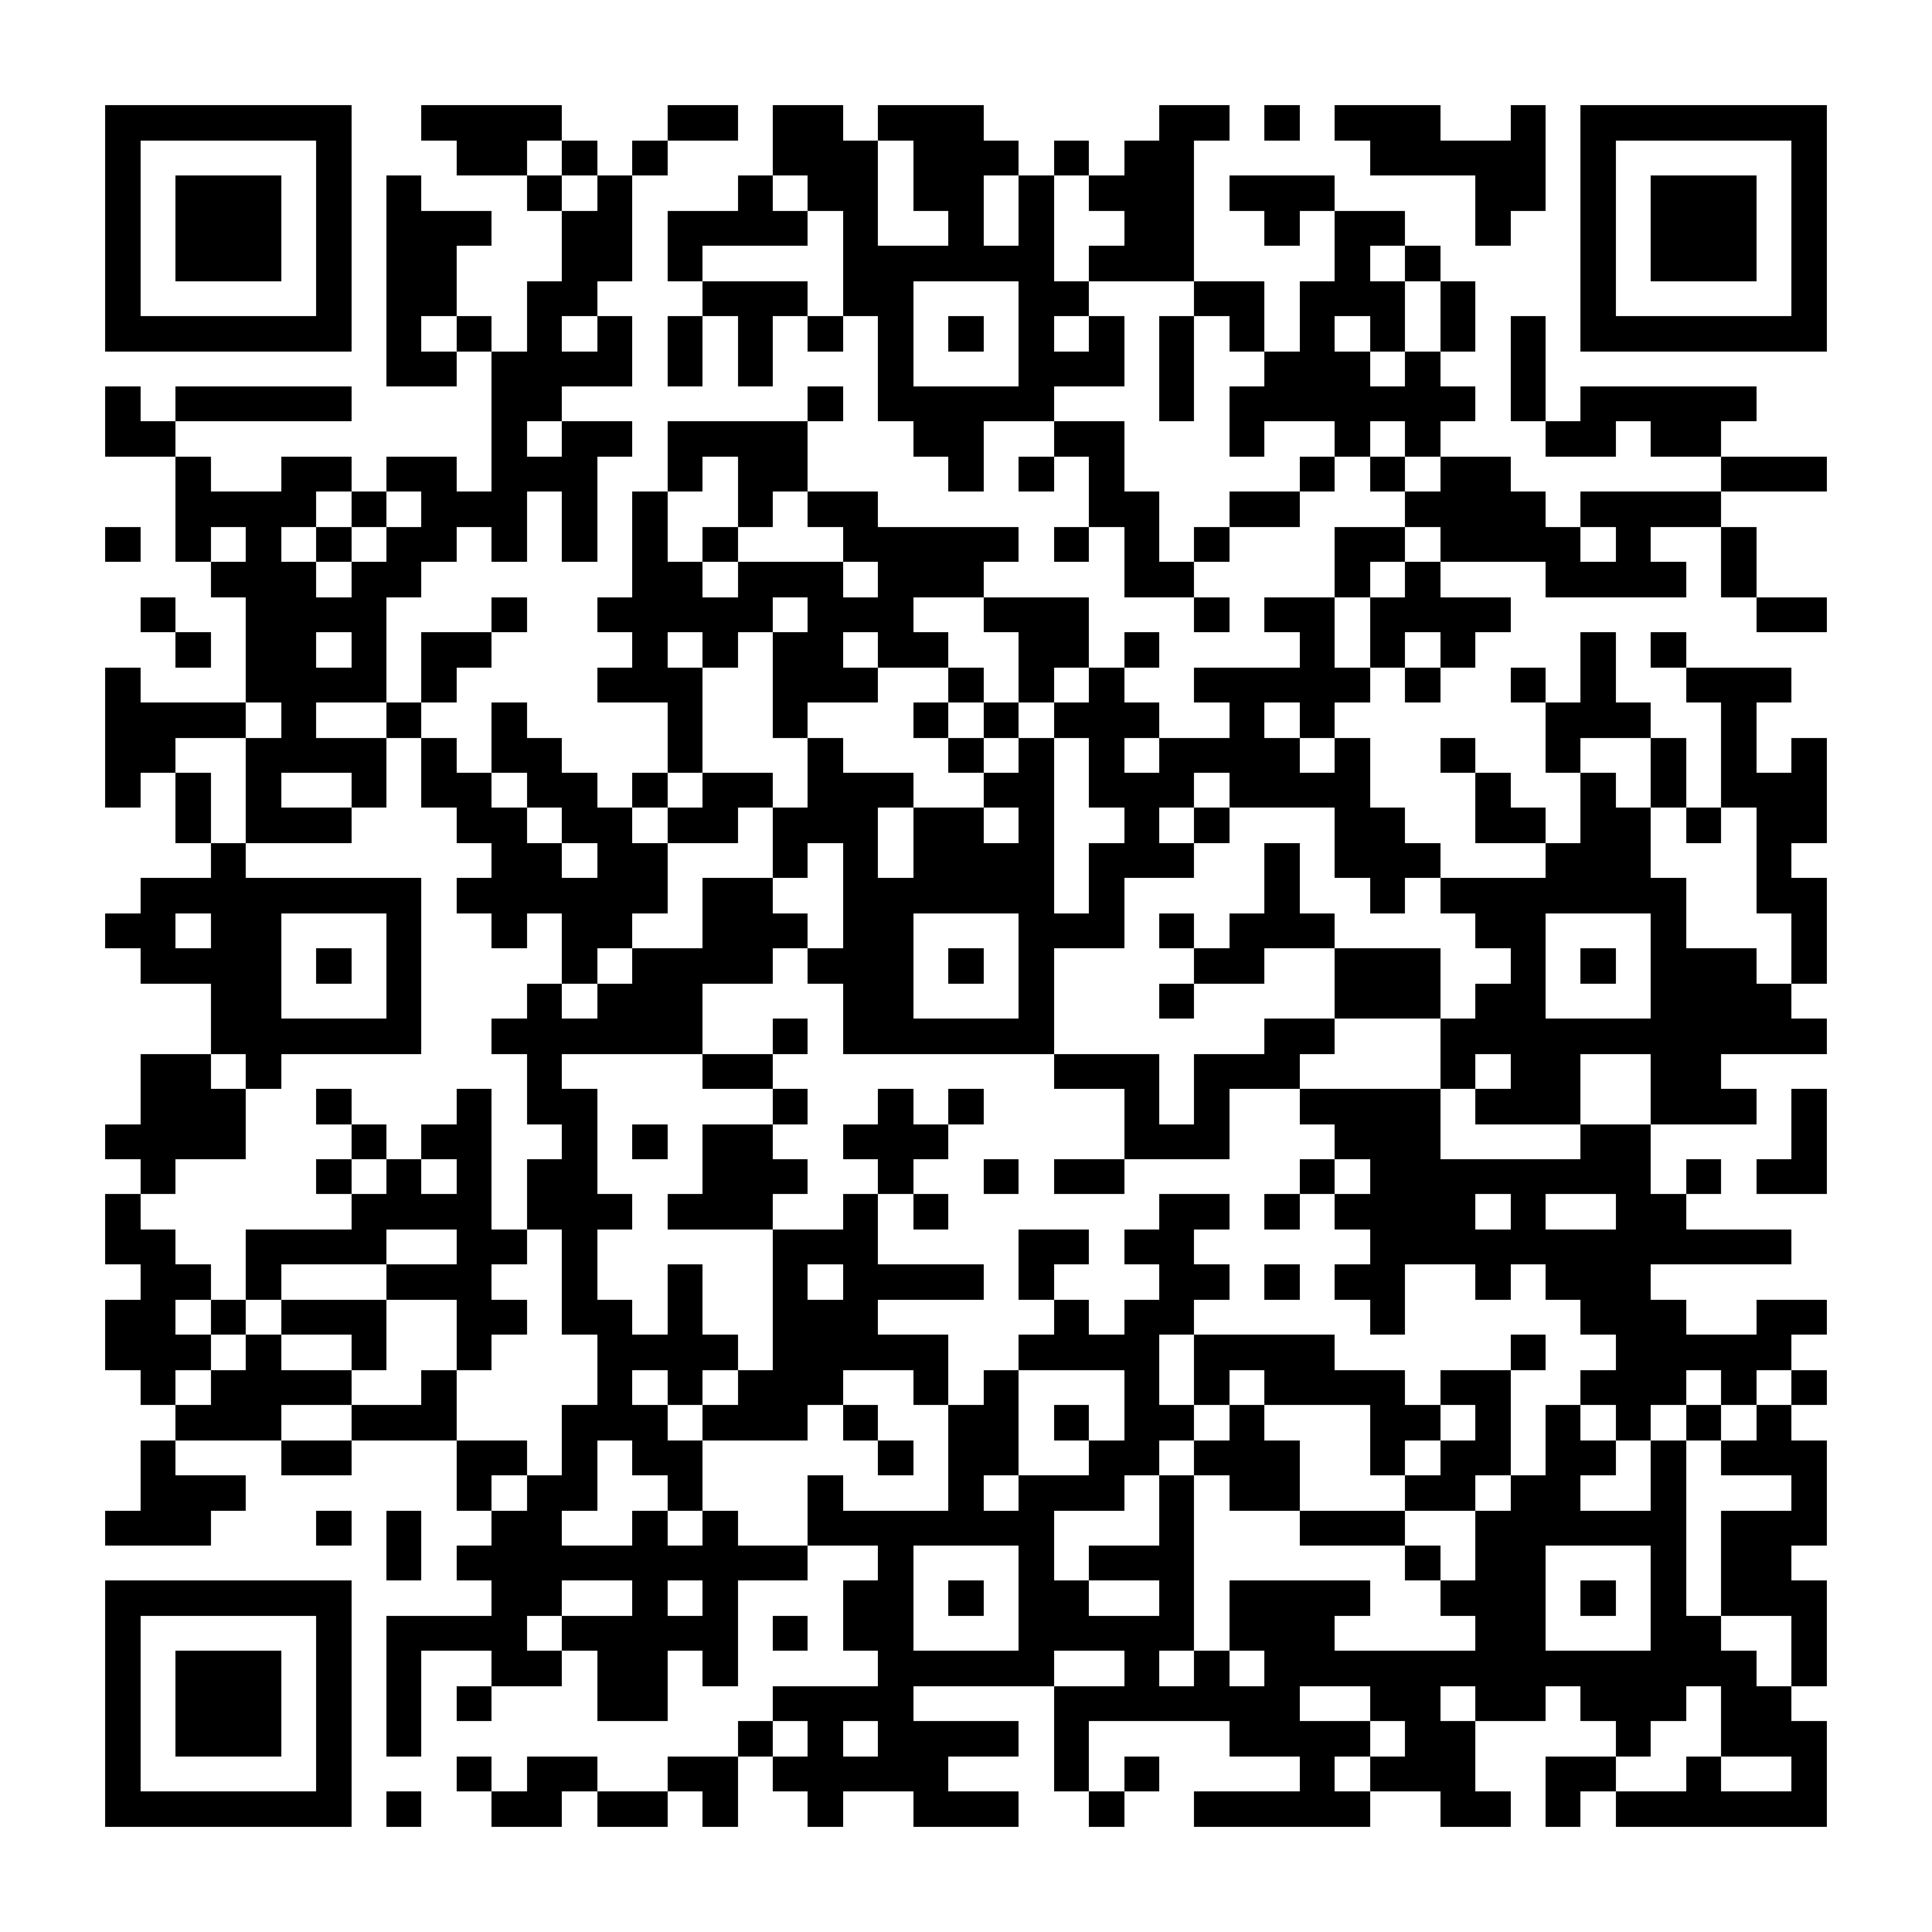 <?xml version="1.0" encoding="UTF-8"?><svg xmlns="http://www.w3.org/2000/svg" width="256" height="256" viewBox="0 0 55 55" shape-rendering="crispEdges"><rect x="0" y="0" width="55" height="55" fill="#ffffff" /><rect x="3" y="3" width="7" height="1" fill="#000000" /><rect x="12" y="3" width="4" height="1" fill="#000000" /><rect x="19" y="3" width="2" height="1" fill="#000000" /><rect x="22" y="3" width="2" height="1" fill="#000000" /><rect x="25" y="3" width="3" height="1" fill="#000000" /><rect x="33" y="3" width="2" height="1" fill="#000000" /><rect x="36" y="3" width="1" height="1" fill="#000000" /><rect x="38" y="3" width="3" height="1" fill="#000000" /><rect x="43" y="3" width="1" height="1" fill="#000000" /><rect x="45" y="3" width="7" height="1" fill="#000000" /><rect x="3" y="4" width="1" height="1" fill="#000000" /><rect x="9" y="4" width="1" height="1" fill="#000000" /><rect x="13" y="4" width="2" height="1" fill="#000000" /><rect x="16" y="4" width="1" height="1" fill="#000000" /><rect x="18" y="4" width="1" height="1" fill="#000000" /><rect x="22" y="4" width="3" height="1" fill="#000000" /><rect x="26" y="4" width="3" height="1" fill="#000000" /><rect x="30" y="4" width="1" height="1" fill="#000000" /><rect x="32" y="4" width="2" height="1" fill="#000000" /><rect x="39" y="4" width="5" height="1" fill="#000000" /><rect x="45" y="4" width="1" height="1" fill="#000000" /><rect x="51" y="4" width="1" height="1" fill="#000000" /><rect x="3" y="5" width="1" height="1" fill="#000000" /><rect x="5" y="5" width="3" height="1" fill="#000000" /><rect x="9" y="5" width="1" height="1" fill="#000000" /><rect x="11" y="5" width="1" height="1" fill="#000000" /><rect x="15" y="5" width="1" height="1" fill="#000000" /><rect x="17" y="5" width="1" height="1" fill="#000000" /><rect x="21" y="5" width="1" height="1" fill="#000000" /><rect x="23" y="5" width="2" height="1" fill="#000000" /><rect x="26" y="5" width="2" height="1" fill="#000000" /><rect x="29" y="5" width="1" height="1" fill="#000000" /><rect x="31" y="5" width="3" height="1" fill="#000000" /><rect x="35" y="5" width="3" height="1" fill="#000000" /><rect x="42" y="5" width="2" height="1" fill="#000000" /><rect x="45" y="5" width="1" height="1" fill="#000000" /><rect x="47" y="5" width="3" height="1" fill="#000000" /><rect x="51" y="5" width="1" height="1" fill="#000000" /><rect x="3" y="6" width="1" height="1" fill="#000000" /><rect x="5" y="6" width="3" height="1" fill="#000000" /><rect x="9" y="6" width="1" height="1" fill="#000000" /><rect x="11" y="6" width="3" height="1" fill="#000000" /><rect x="16" y="6" width="2" height="1" fill="#000000" /><rect x="19" y="6" width="4" height="1" fill="#000000" /><rect x="24" y="6" width="1" height="1" fill="#000000" /><rect x="27" y="6" width="1" height="1" fill="#000000" /><rect x="29" y="6" width="1" height="1" fill="#000000" /><rect x="32" y="6" width="2" height="1" fill="#000000" /><rect x="36" y="6" width="1" height="1" fill="#000000" /><rect x="38" y="6" width="2" height="1" fill="#000000" /><rect x="42" y="6" width="1" height="1" fill="#000000" /><rect x="45" y="6" width="1" height="1" fill="#000000" /><rect x="47" y="6" width="3" height="1" fill="#000000" /><rect x="51" y="6" width="1" height="1" fill="#000000" /><rect x="3" y="7" width="1" height="1" fill="#000000" /><rect x="5" y="7" width="3" height="1" fill="#000000" /><rect x="9" y="7" width="1" height="1" fill="#000000" /><rect x="11" y="7" width="2" height="1" fill="#000000" /><rect x="16" y="7" width="2" height="1" fill="#000000" /><rect x="19" y="7" width="1" height="1" fill="#000000" /><rect x="24" y="7" width="6" height="1" fill="#000000" /><rect x="31" y="7" width="3" height="1" fill="#000000" /><rect x="38" y="7" width="1" height="1" fill="#000000" /><rect x="40" y="7" width="1" height="1" fill="#000000" /><rect x="45" y="7" width="1" height="1" fill="#000000" /><rect x="47" y="7" width="3" height="1" fill="#000000" /><rect x="51" y="7" width="1" height="1" fill="#000000" /><rect x="3" y="8" width="1" height="1" fill="#000000" /><rect x="9" y="8" width="1" height="1" fill="#000000" /><rect x="11" y="8" width="2" height="1" fill="#000000" /><rect x="15" y="8" width="2" height="1" fill="#000000" /><rect x="20" y="8" width="3" height="1" fill="#000000" /><rect x="24" y="8" width="2" height="1" fill="#000000" /><rect x="29" y="8" width="2" height="1" fill="#000000" /><rect x="34" y="8" width="2" height="1" fill="#000000" /><rect x="37" y="8" width="3" height="1" fill="#000000" /><rect x="41" y="8" width="1" height="1" fill="#000000" /><rect x="45" y="8" width="1" height="1" fill="#000000" /><rect x="51" y="8" width="1" height="1" fill="#000000" /><rect x="3" y="9" width="7" height="1" fill="#000000" /><rect x="11" y="9" width="1" height="1" fill="#000000" /><rect x="13" y="9" width="1" height="1" fill="#000000" /><rect x="15" y="9" width="1" height="1" fill="#000000" /><rect x="17" y="9" width="1" height="1" fill="#000000" /><rect x="19" y="9" width="1" height="1" fill="#000000" /><rect x="21" y="9" width="1" height="1" fill="#000000" /><rect x="23" y="9" width="1" height="1" fill="#000000" /><rect x="25" y="9" width="1" height="1" fill="#000000" /><rect x="27" y="9" width="1" height="1" fill="#000000" /><rect x="29" y="9" width="1" height="1" fill="#000000" /><rect x="31" y="9" width="1" height="1" fill="#000000" /><rect x="33" y="9" width="1" height="1" fill="#000000" /><rect x="35" y="9" width="1" height="1" fill="#000000" /><rect x="37" y="9" width="1" height="1" fill="#000000" /><rect x="39" y="9" width="1" height="1" fill="#000000" /><rect x="41" y="9" width="1" height="1" fill="#000000" /><rect x="43" y="9" width="1" height="1" fill="#000000" /><rect x="45" y="9" width="7" height="1" fill="#000000" /><rect x="11" y="10" width="2" height="1" fill="#000000" /><rect x="14" y="10" width="4" height="1" fill="#000000" /><rect x="19" y="10" width="1" height="1" fill="#000000" /><rect x="21" y="10" width="1" height="1" fill="#000000" /><rect x="25" y="10" width="1" height="1" fill="#000000" /><rect x="29" y="10" width="3" height="1" fill="#000000" /><rect x="33" y="10" width="1" height="1" fill="#000000" /><rect x="36" y="10" width="3" height="1" fill="#000000" /><rect x="40" y="10" width="1" height="1" fill="#000000" /><rect x="43" y="10" width="1" height="1" fill="#000000" /><rect x="3" y="11" width="1" height="1" fill="#000000" /><rect x="5" y="11" width="5" height="1" fill="#000000" /><rect x="14" y="11" width="2" height="1" fill="#000000" /><rect x="23" y="11" width="1" height="1" fill="#000000" /><rect x="25" y="11" width="5" height="1" fill="#000000" /><rect x="33" y="11" width="1" height="1" fill="#000000" /><rect x="35" y="11" width="7" height="1" fill="#000000" /><rect x="43" y="11" width="1" height="1" fill="#000000" /><rect x="45" y="11" width="5" height="1" fill="#000000" /><rect x="3" y="12" width="2" height="1" fill="#000000" /><rect x="14" y="12" width="1" height="1" fill="#000000" /><rect x="16" y="12" width="2" height="1" fill="#000000" /><rect x="19" y="12" width="4" height="1" fill="#000000" /><rect x="26" y="12" width="2" height="1" fill="#000000" /><rect x="30" y="12" width="2" height="1" fill="#000000" /><rect x="35" y="12" width="1" height="1" fill="#000000" /><rect x="38" y="12" width="1" height="1" fill="#000000" /><rect x="40" y="12" width="1" height="1" fill="#000000" /><rect x="44" y="12" width="2" height="1" fill="#000000" /><rect x="47" y="12" width="2" height="1" fill="#000000" /><rect x="5" y="13" width="1" height="1" fill="#000000" /><rect x="8" y="13" width="2" height="1" fill="#000000" /><rect x="11" y="13" width="2" height="1" fill="#000000" /><rect x="14" y="13" width="3" height="1" fill="#000000" /><rect x="19" y="13" width="1" height="1" fill="#000000" /><rect x="21" y="13" width="2" height="1" fill="#000000" /><rect x="27" y="13" width="1" height="1" fill="#000000" /><rect x="29" y="13" width="1" height="1" fill="#000000" /><rect x="31" y="13" width="1" height="1" fill="#000000" /><rect x="37" y="13" width="1" height="1" fill="#000000" /><rect x="39" y="13" width="1" height="1" fill="#000000" /><rect x="41" y="13" width="2" height="1" fill="#000000" /><rect x="49" y="13" width="3" height="1" fill="#000000" /><rect x="5" y="14" width="4" height="1" fill="#000000" /><rect x="10" y="14" width="1" height="1" fill="#000000" /><rect x="12" y="14" width="3" height="1" fill="#000000" /><rect x="16" y="14" width="1" height="1" fill="#000000" /><rect x="18" y="14" width="1" height="1" fill="#000000" /><rect x="21" y="14" width="1" height="1" fill="#000000" /><rect x="23" y="14" width="2" height="1" fill="#000000" /><rect x="31" y="14" width="2" height="1" fill="#000000" /><rect x="35" y="14" width="2" height="1" fill="#000000" /><rect x="40" y="14" width="4" height="1" fill="#000000" /><rect x="45" y="14" width="4" height="1" fill="#000000" /><rect x="3" y="15" width="1" height="1" fill="#000000" /><rect x="5" y="15" width="1" height="1" fill="#000000" /><rect x="7" y="15" width="1" height="1" fill="#000000" /><rect x="9" y="15" width="1" height="1" fill="#000000" /><rect x="11" y="15" width="2" height="1" fill="#000000" /><rect x="14" y="15" width="1" height="1" fill="#000000" /><rect x="16" y="15" width="1" height="1" fill="#000000" /><rect x="18" y="15" width="1" height="1" fill="#000000" /><rect x="20" y="15" width="1" height="1" fill="#000000" /><rect x="24" y="15" width="5" height="1" fill="#000000" /><rect x="30" y="15" width="1" height="1" fill="#000000" /><rect x="32" y="15" width="1" height="1" fill="#000000" /><rect x="34" y="15" width="1" height="1" fill="#000000" /><rect x="38" y="15" width="2" height="1" fill="#000000" /><rect x="41" y="15" width="4" height="1" fill="#000000" /><rect x="46" y="15" width="1" height="1" fill="#000000" /><rect x="49" y="15" width="1" height="1" fill="#000000" /><rect x="6" y="16" width="3" height="1" fill="#000000" /><rect x="10" y="16" width="2" height="1" fill="#000000" /><rect x="18" y="16" width="2" height="1" fill="#000000" /><rect x="21" y="16" width="3" height="1" fill="#000000" /><rect x="25" y="16" width="3" height="1" fill="#000000" /><rect x="32" y="16" width="2" height="1" fill="#000000" /><rect x="38" y="16" width="1" height="1" fill="#000000" /><rect x="40" y="16" width="1" height="1" fill="#000000" /><rect x="44" y="16" width="4" height="1" fill="#000000" /><rect x="49" y="16" width="1" height="1" fill="#000000" /><rect x="4" y="17" width="1" height="1" fill="#000000" /><rect x="7" y="17" width="4" height="1" fill="#000000" /><rect x="14" y="17" width="1" height="1" fill="#000000" /><rect x="17" y="17" width="5" height="1" fill="#000000" /><rect x="23" y="17" width="3" height="1" fill="#000000" /><rect x="28" y="17" width="3" height="1" fill="#000000" /><rect x="34" y="17" width="1" height="1" fill="#000000" /><rect x="36" y="17" width="2" height="1" fill="#000000" /><rect x="39" y="17" width="4" height="1" fill="#000000" /><rect x="50" y="17" width="2" height="1" fill="#000000" /><rect x="5" y="18" width="1" height="1" fill="#000000" /><rect x="7" y="18" width="2" height="1" fill="#000000" /><rect x="10" y="18" width="1" height="1" fill="#000000" /><rect x="12" y="18" width="2" height="1" fill="#000000" /><rect x="18" y="18" width="1" height="1" fill="#000000" /><rect x="20" y="18" width="1" height="1" fill="#000000" /><rect x="22" y="18" width="2" height="1" fill="#000000" /><rect x="25" y="18" width="2" height="1" fill="#000000" /><rect x="29" y="18" width="2" height="1" fill="#000000" /><rect x="32" y="18" width="1" height="1" fill="#000000" /><rect x="37" y="18" width="1" height="1" fill="#000000" /><rect x="39" y="18" width="1" height="1" fill="#000000" /><rect x="41" y="18" width="1" height="1" fill="#000000" /><rect x="45" y="18" width="1" height="1" fill="#000000" /><rect x="47" y="18" width="1" height="1" fill="#000000" /><rect x="3" y="19" width="1" height="1" fill="#000000" /><rect x="7" y="19" width="4" height="1" fill="#000000" /><rect x="12" y="19" width="1" height="1" fill="#000000" /><rect x="17" y="19" width="3" height="1" fill="#000000" /><rect x="22" y="19" width="3" height="1" fill="#000000" /><rect x="27" y="19" width="1" height="1" fill="#000000" /><rect x="29" y="19" width="1" height="1" fill="#000000" /><rect x="31" y="19" width="1" height="1" fill="#000000" /><rect x="34" y="19" width="5" height="1" fill="#000000" /><rect x="40" y="19" width="1" height="1" fill="#000000" /><rect x="43" y="19" width="1" height="1" fill="#000000" /><rect x="45" y="19" width="1" height="1" fill="#000000" /><rect x="48" y="19" width="3" height="1" fill="#000000" /><rect x="3" y="20" width="4" height="1" fill="#000000" /><rect x="8" y="20" width="1" height="1" fill="#000000" /><rect x="11" y="20" width="1" height="1" fill="#000000" /><rect x="14" y="20" width="1" height="1" fill="#000000" /><rect x="19" y="20" width="1" height="1" fill="#000000" /><rect x="22" y="20" width="1" height="1" fill="#000000" /><rect x="26" y="20" width="1" height="1" fill="#000000" /><rect x="28" y="20" width="1" height="1" fill="#000000" /><rect x="30" y="20" width="3" height="1" fill="#000000" /><rect x="35" y="20" width="1" height="1" fill="#000000" /><rect x="37" y="20" width="1" height="1" fill="#000000" /><rect x="44" y="20" width="3" height="1" fill="#000000" /><rect x="49" y="20" width="1" height="1" fill="#000000" /><rect x="3" y="21" width="2" height="1" fill="#000000" /><rect x="7" y="21" width="4" height="1" fill="#000000" /><rect x="12" y="21" width="1" height="1" fill="#000000" /><rect x="14" y="21" width="2" height="1" fill="#000000" /><rect x="19" y="21" width="1" height="1" fill="#000000" /><rect x="23" y="21" width="1" height="1" fill="#000000" /><rect x="27" y="21" width="1" height="1" fill="#000000" /><rect x="29" y="21" width="1" height="1" fill="#000000" /><rect x="31" y="21" width="1" height="1" fill="#000000" /><rect x="33" y="21" width="4" height="1" fill="#000000" /><rect x="38" y="21" width="1" height="1" fill="#000000" /><rect x="41" y="21" width="1" height="1" fill="#000000" /><rect x="44" y="21" width="1" height="1" fill="#000000" /><rect x="47" y="21" width="1" height="1" fill="#000000" /><rect x="49" y="21" width="1" height="1" fill="#000000" /><rect x="51" y="21" width="1" height="1" fill="#000000" /><rect x="3" y="22" width="1" height="1" fill="#000000" /><rect x="5" y="22" width="1" height="1" fill="#000000" /><rect x="7" y="22" width="1" height="1" fill="#000000" /><rect x="10" y="22" width="1" height="1" fill="#000000" /><rect x="12" y="22" width="2" height="1" fill="#000000" /><rect x="15" y="22" width="2" height="1" fill="#000000" /><rect x="18" y="22" width="1" height="1" fill="#000000" /><rect x="20" y="22" width="2" height="1" fill="#000000" /><rect x="23" y="22" width="3" height="1" fill="#000000" /><rect x="28" y="22" width="2" height="1" fill="#000000" /><rect x="31" y="22" width="3" height="1" fill="#000000" /><rect x="35" y="22" width="4" height="1" fill="#000000" /><rect x="42" y="22" width="1" height="1" fill="#000000" /><rect x="45" y="22" width="1" height="1" fill="#000000" /><rect x="47" y="22" width="1" height="1" fill="#000000" /><rect x="49" y="22" width="3" height="1" fill="#000000" /><rect x="5" y="23" width="1" height="1" fill="#000000" /><rect x="7" y="23" width="3" height="1" fill="#000000" /><rect x="13" y="23" width="2" height="1" fill="#000000" /><rect x="16" y="23" width="2" height="1" fill="#000000" /><rect x="19" y="23" width="2" height="1" fill="#000000" /><rect x="22" y="23" width="3" height="1" fill="#000000" /><rect x="26" y="23" width="2" height="1" fill="#000000" /><rect x="29" y="23" width="1" height="1" fill="#000000" /><rect x="32" y="23" width="1" height="1" fill="#000000" /><rect x="34" y="23" width="1" height="1" fill="#000000" /><rect x="38" y="23" width="2" height="1" fill="#000000" /><rect x="42" y="23" width="2" height="1" fill="#000000" /><rect x="45" y="23" width="2" height="1" fill="#000000" /><rect x="48" y="23" width="1" height="1" fill="#000000" /><rect x="50" y="23" width="2" height="1" fill="#000000" /><rect x="6" y="24" width="1" height="1" fill="#000000" /><rect x="14" y="24" width="2" height="1" fill="#000000" /><rect x="17" y="24" width="2" height="1" fill="#000000" /><rect x="22" y="24" width="1" height="1" fill="#000000" /><rect x="24" y="24" width="1" height="1" fill="#000000" /><rect x="26" y="24" width="4" height="1" fill="#000000" /><rect x="31" y="24" width="3" height="1" fill="#000000" /><rect x="36" y="24" width="1" height="1" fill="#000000" /><rect x="38" y="24" width="3" height="1" fill="#000000" /><rect x="44" y="24" width="3" height="1" fill="#000000" /><rect x="50" y="24" width="1" height="1" fill="#000000" /><rect x="4" y="25" width="8" height="1" fill="#000000" /><rect x="13" y="25" width="6" height="1" fill="#000000" /><rect x="20" y="25" width="2" height="1" fill="#000000" /><rect x="24" y="25" width="6" height="1" fill="#000000" /><rect x="31" y="25" width="1" height="1" fill="#000000" /><rect x="36" y="25" width="1" height="1" fill="#000000" /><rect x="39" y="25" width="1" height="1" fill="#000000" /><rect x="41" y="25" width="7" height="1" fill="#000000" /><rect x="50" y="25" width="2" height="1" fill="#000000" /><rect x="3" y="26" width="2" height="1" fill="#000000" /><rect x="6" y="26" width="2" height="1" fill="#000000" /><rect x="11" y="26" width="1" height="1" fill="#000000" /><rect x="14" y="26" width="1" height="1" fill="#000000" /><rect x="16" y="26" width="2" height="1" fill="#000000" /><rect x="20" y="26" width="3" height="1" fill="#000000" /><rect x="24" y="26" width="2" height="1" fill="#000000" /><rect x="29" y="26" width="3" height="1" fill="#000000" /><rect x="33" y="26" width="1" height="1" fill="#000000" /><rect x="35" y="26" width="3" height="1" fill="#000000" /><rect x="42" y="26" width="2" height="1" fill="#000000" /><rect x="47" y="26" width="1" height="1" fill="#000000" /><rect x="51" y="26" width="1" height="1" fill="#000000" /><rect x="4" y="27" width="4" height="1" fill="#000000" /><rect x="9" y="27" width="1" height="1" fill="#000000" /><rect x="11" y="27" width="1" height="1" fill="#000000" /><rect x="16" y="27" width="1" height="1" fill="#000000" /><rect x="18" y="27" width="4" height="1" fill="#000000" /><rect x="23" y="27" width="3" height="1" fill="#000000" /><rect x="27" y="27" width="1" height="1" fill="#000000" /><rect x="29" y="27" width="1" height="1" fill="#000000" /><rect x="34" y="27" width="2" height="1" fill="#000000" /><rect x="38" y="27" width="3" height="1" fill="#000000" /><rect x="43" y="27" width="1" height="1" fill="#000000" /><rect x="45" y="27" width="1" height="1" fill="#000000" /><rect x="47" y="27" width="3" height="1" fill="#000000" /><rect x="51" y="27" width="1" height="1" fill="#000000" /><rect x="6" y="28" width="2" height="1" fill="#000000" /><rect x="11" y="28" width="1" height="1" fill="#000000" /><rect x="15" y="28" width="1" height="1" fill="#000000" /><rect x="17" y="28" width="3" height="1" fill="#000000" /><rect x="24" y="28" width="2" height="1" fill="#000000" /><rect x="29" y="28" width="1" height="1" fill="#000000" /><rect x="33" y="28" width="1" height="1" fill="#000000" /><rect x="38" y="28" width="3" height="1" fill="#000000" /><rect x="42" y="28" width="2" height="1" fill="#000000" /><rect x="47" y="28" width="4" height="1" fill="#000000" /><rect x="6" y="29" width="6" height="1" fill="#000000" /><rect x="14" y="29" width="6" height="1" fill="#000000" /><rect x="22" y="29" width="1" height="1" fill="#000000" /><rect x="24" y="29" width="6" height="1" fill="#000000" /><rect x="36" y="29" width="2" height="1" fill="#000000" /><rect x="41" y="29" width="11" height="1" fill="#000000" /><rect x="4" y="30" width="2" height="1" fill="#000000" /><rect x="7" y="30" width="1" height="1" fill="#000000" /><rect x="15" y="30" width="1" height="1" fill="#000000" /><rect x="20" y="30" width="2" height="1" fill="#000000" /><rect x="30" y="30" width="3" height="1" fill="#000000" /><rect x="34" y="30" width="3" height="1" fill="#000000" /><rect x="41" y="30" width="1" height="1" fill="#000000" /><rect x="43" y="30" width="2" height="1" fill="#000000" /><rect x="47" y="30" width="2" height="1" fill="#000000" /><rect x="4" y="31" width="3" height="1" fill="#000000" /><rect x="9" y="31" width="1" height="1" fill="#000000" /><rect x="13" y="31" width="1" height="1" fill="#000000" /><rect x="15" y="31" width="2" height="1" fill="#000000" /><rect x="22" y="31" width="1" height="1" fill="#000000" /><rect x="25" y="31" width="1" height="1" fill="#000000" /><rect x="27" y="31" width="1" height="1" fill="#000000" /><rect x="32" y="31" width="1" height="1" fill="#000000" /><rect x="34" y="31" width="1" height="1" fill="#000000" /><rect x="37" y="31" width="4" height="1" fill="#000000" /><rect x="42" y="31" width="3" height="1" fill="#000000" /><rect x="47" y="31" width="3" height="1" fill="#000000" /><rect x="51" y="31" width="1" height="1" fill="#000000" /><rect x="3" y="32" width="4" height="1" fill="#000000" /><rect x="10" y="32" width="1" height="1" fill="#000000" /><rect x="12" y="32" width="2" height="1" fill="#000000" /><rect x="16" y="32" width="1" height="1" fill="#000000" /><rect x="18" y="32" width="1" height="1" fill="#000000" /><rect x="20" y="32" width="2" height="1" fill="#000000" /><rect x="24" y="32" width="3" height="1" fill="#000000" /><rect x="32" y="32" width="3" height="1" fill="#000000" /><rect x="38" y="32" width="3" height="1" fill="#000000" /><rect x="45" y="32" width="2" height="1" fill="#000000" /><rect x="51" y="32" width="1" height="1" fill="#000000" /><rect x="4" y="33" width="1" height="1" fill="#000000" /><rect x="9" y="33" width="1" height="1" fill="#000000" /><rect x="11" y="33" width="1" height="1" fill="#000000" /><rect x="13" y="33" width="1" height="1" fill="#000000" /><rect x="15" y="33" width="2" height="1" fill="#000000" /><rect x="20" y="33" width="3" height="1" fill="#000000" /><rect x="25" y="33" width="1" height="1" fill="#000000" /><rect x="28" y="33" width="1" height="1" fill="#000000" /><rect x="30" y="33" width="2" height="1" fill="#000000" /><rect x="37" y="33" width="1" height="1" fill="#000000" /><rect x="39" y="33" width="8" height="1" fill="#000000" /><rect x="48" y="33" width="1" height="1" fill="#000000" /><rect x="50" y="33" width="2" height="1" fill="#000000" /><rect x="3" y="34" width="1" height="1" fill="#000000" /><rect x="10" y="34" width="4" height="1" fill="#000000" /><rect x="15" y="34" width="3" height="1" fill="#000000" /><rect x="19" y="34" width="3" height="1" fill="#000000" /><rect x="24" y="34" width="1" height="1" fill="#000000" /><rect x="26" y="34" width="1" height="1" fill="#000000" /><rect x="33" y="34" width="2" height="1" fill="#000000" /><rect x="36" y="34" width="1" height="1" fill="#000000" /><rect x="38" y="34" width="4" height="1" fill="#000000" /><rect x="43" y="34" width="1" height="1" fill="#000000" /><rect x="46" y="34" width="2" height="1" fill="#000000" /><rect x="3" y="35" width="2" height="1" fill="#000000" /><rect x="7" y="35" width="4" height="1" fill="#000000" /><rect x="13" y="35" width="2" height="1" fill="#000000" /><rect x="16" y="35" width="1" height="1" fill="#000000" /><rect x="22" y="35" width="3" height="1" fill="#000000" /><rect x="29" y="35" width="2" height="1" fill="#000000" /><rect x="32" y="35" width="2" height="1" fill="#000000" /><rect x="39" y="35" width="12" height="1" fill="#000000" /><rect x="4" y="36" width="2" height="1" fill="#000000" /><rect x="7" y="36" width="1" height="1" fill="#000000" /><rect x="11" y="36" width="3" height="1" fill="#000000" /><rect x="16" y="36" width="1" height="1" fill="#000000" /><rect x="19" y="36" width="1" height="1" fill="#000000" /><rect x="22" y="36" width="1" height="1" fill="#000000" /><rect x="24" y="36" width="4" height="1" fill="#000000" /><rect x="29" y="36" width="1" height="1" fill="#000000" /><rect x="33" y="36" width="2" height="1" fill="#000000" /><rect x="36" y="36" width="1" height="1" fill="#000000" /><rect x="38" y="36" width="2" height="1" fill="#000000" /><rect x="42" y="36" width="1" height="1" fill="#000000" /><rect x="44" y="36" width="3" height="1" fill="#000000" /><rect x="3" y="37" width="2" height="1" fill="#000000" /><rect x="6" y="37" width="1" height="1" fill="#000000" /><rect x="8" y="37" width="3" height="1" fill="#000000" /><rect x="13" y="37" width="2" height="1" fill="#000000" /><rect x="16" y="37" width="2" height="1" fill="#000000" /><rect x="19" y="37" width="1" height="1" fill="#000000" /><rect x="22" y="37" width="3" height="1" fill="#000000" /><rect x="30" y="37" width="1" height="1" fill="#000000" /><rect x="32" y="37" width="2" height="1" fill="#000000" /><rect x="39" y="37" width="1" height="1" fill="#000000" /><rect x="45" y="37" width="3" height="1" fill="#000000" /><rect x="50" y="37" width="2" height="1" fill="#000000" /><rect x="3" y="38" width="3" height="1" fill="#000000" /><rect x="7" y="38" width="1" height="1" fill="#000000" /><rect x="10" y="38" width="1" height="1" fill="#000000" /><rect x="13" y="38" width="1" height="1" fill="#000000" /><rect x="17" y="38" width="4" height="1" fill="#000000" /><rect x="22" y="38" width="5" height="1" fill="#000000" /><rect x="29" y="38" width="4" height="1" fill="#000000" /><rect x="34" y="38" width="4" height="1" fill="#000000" /><rect x="43" y="38" width="1" height="1" fill="#000000" /><rect x="46" y="38" width="5" height="1" fill="#000000" /><rect x="4" y="39" width="1" height="1" fill="#000000" /><rect x="6" y="39" width="4" height="1" fill="#000000" /><rect x="12" y="39" width="1" height="1" fill="#000000" /><rect x="17" y="39" width="1" height="1" fill="#000000" /><rect x="19" y="39" width="1" height="1" fill="#000000" /><rect x="21" y="39" width="3" height="1" fill="#000000" /><rect x="26" y="39" width="1" height="1" fill="#000000" /><rect x="28" y="39" width="1" height="1" fill="#000000" /><rect x="32" y="39" width="1" height="1" fill="#000000" /><rect x="34" y="39" width="1" height="1" fill="#000000" /><rect x="36" y="39" width="4" height="1" fill="#000000" /><rect x="41" y="39" width="2" height="1" fill="#000000" /><rect x="45" y="39" width="3" height="1" fill="#000000" /><rect x="49" y="39" width="1" height="1" fill="#000000" /><rect x="51" y="39" width="1" height="1" fill="#000000" /><rect x="5" y="40" width="3" height="1" fill="#000000" /><rect x="10" y="40" width="3" height="1" fill="#000000" /><rect x="16" y="40" width="3" height="1" fill="#000000" /><rect x="20" y="40" width="3" height="1" fill="#000000" /><rect x="24" y="40" width="1" height="1" fill="#000000" /><rect x="27" y="40" width="2" height="1" fill="#000000" /><rect x="30" y="40" width="1" height="1" fill="#000000" /><rect x="32" y="40" width="2" height="1" fill="#000000" /><rect x="35" y="40" width="1" height="1" fill="#000000" /><rect x="39" y="40" width="2" height="1" fill="#000000" /><rect x="42" y="40" width="1" height="1" fill="#000000" /><rect x="44" y="40" width="1" height="1" fill="#000000" /><rect x="46" y="40" width="1" height="1" fill="#000000" /><rect x="48" y="40" width="1" height="1" fill="#000000" /><rect x="50" y="40" width="1" height="1" fill="#000000" /><rect x="4" y="41" width="1" height="1" fill="#000000" /><rect x="8" y="41" width="2" height="1" fill="#000000" /><rect x="13" y="41" width="2" height="1" fill="#000000" /><rect x="16" y="41" width="1" height="1" fill="#000000" /><rect x="18" y="41" width="2" height="1" fill="#000000" /><rect x="25" y="41" width="1" height="1" fill="#000000" /><rect x="27" y="41" width="2" height="1" fill="#000000" /><rect x="31" y="41" width="2" height="1" fill="#000000" /><rect x="34" y="41" width="3" height="1" fill="#000000" /><rect x="39" y="41" width="1" height="1" fill="#000000" /><rect x="41" y="41" width="2" height="1" fill="#000000" /><rect x="44" y="41" width="2" height="1" fill="#000000" /><rect x="47" y="41" width="1" height="1" fill="#000000" /><rect x="49" y="41" width="3" height="1" fill="#000000" /><rect x="4" y="42" width="3" height="1" fill="#000000" /><rect x="13" y="42" width="1" height="1" fill="#000000" /><rect x="15" y="42" width="2" height="1" fill="#000000" /><rect x="19" y="42" width="1" height="1" fill="#000000" /><rect x="23" y="42" width="1" height="1" fill="#000000" /><rect x="27" y="42" width="1" height="1" fill="#000000" /><rect x="29" y="42" width="3" height="1" fill="#000000" /><rect x="33" y="42" width="1" height="1" fill="#000000" /><rect x="35" y="42" width="2" height="1" fill="#000000" /><rect x="40" y="42" width="2" height="1" fill="#000000" /><rect x="43" y="42" width="2" height="1" fill="#000000" /><rect x="47" y="42" width="1" height="1" fill="#000000" /><rect x="51" y="42" width="1" height="1" fill="#000000" /><rect x="3" y="43" width="3" height="1" fill="#000000" /><rect x="9" y="43" width="1" height="1" fill="#000000" /><rect x="11" y="43" width="1" height="1" fill="#000000" /><rect x="14" y="43" width="2" height="1" fill="#000000" /><rect x="18" y="43" width="1" height="1" fill="#000000" /><rect x="20" y="43" width="1" height="1" fill="#000000" /><rect x="23" y="43" width="7" height="1" fill="#000000" /><rect x="33" y="43" width="1" height="1" fill="#000000" /><rect x="37" y="43" width="3" height="1" fill="#000000" /><rect x="42" y="43" width="6" height="1" fill="#000000" /><rect x="49" y="43" width="3" height="1" fill="#000000" /><rect x="11" y="44" width="1" height="1" fill="#000000" /><rect x="13" y="44" width="10" height="1" fill="#000000" /><rect x="25" y="44" width="1" height="1" fill="#000000" /><rect x="29" y="44" width="1" height="1" fill="#000000" /><rect x="31" y="44" width="3" height="1" fill="#000000" /><rect x="40" y="44" width="1" height="1" fill="#000000" /><rect x="42" y="44" width="2" height="1" fill="#000000" /><rect x="47" y="44" width="1" height="1" fill="#000000" /><rect x="49" y="44" width="2" height="1" fill="#000000" /><rect x="3" y="45" width="7" height="1" fill="#000000" /><rect x="14" y="45" width="2" height="1" fill="#000000" /><rect x="18" y="45" width="1" height="1" fill="#000000" /><rect x="20" y="45" width="1" height="1" fill="#000000" /><rect x="24" y="45" width="2" height="1" fill="#000000" /><rect x="27" y="45" width="1" height="1" fill="#000000" /><rect x="29" y="45" width="2" height="1" fill="#000000" /><rect x="33" y="45" width="1" height="1" fill="#000000" /><rect x="35" y="45" width="4" height="1" fill="#000000" /><rect x="41" y="45" width="3" height="1" fill="#000000" /><rect x="45" y="45" width="1" height="1" fill="#000000" /><rect x="47" y="45" width="1" height="1" fill="#000000" /><rect x="49" y="45" width="3" height="1" fill="#000000" /><rect x="3" y="46" width="1" height="1" fill="#000000" /><rect x="9" y="46" width="1" height="1" fill="#000000" /><rect x="11" y="46" width="4" height="1" fill="#000000" /><rect x="16" y="46" width="5" height="1" fill="#000000" /><rect x="22" y="46" width="1" height="1" fill="#000000" /><rect x="24" y="46" width="2" height="1" fill="#000000" /><rect x="29" y="46" width="5" height="1" fill="#000000" /><rect x="35" y="46" width="3" height="1" fill="#000000" /><rect x="42" y="46" width="2" height="1" fill="#000000" /><rect x="47" y="46" width="2" height="1" fill="#000000" /><rect x="51" y="46" width="1" height="1" fill="#000000" /><rect x="3" y="47" width="1" height="1" fill="#000000" /><rect x="5" y="47" width="3" height="1" fill="#000000" /><rect x="9" y="47" width="1" height="1" fill="#000000" /><rect x="11" y="47" width="1" height="1" fill="#000000" /><rect x="14" y="47" width="2" height="1" fill="#000000" /><rect x="17" y="47" width="2" height="1" fill="#000000" /><rect x="20" y="47" width="1" height="1" fill="#000000" /><rect x="25" y="47" width="5" height="1" fill="#000000" /><rect x="32" y="47" width="1" height="1" fill="#000000" /><rect x="34" y="47" width="1" height="1" fill="#000000" /><rect x="36" y="47" width="14" height="1" fill="#000000" /><rect x="51" y="47" width="1" height="1" fill="#000000" /><rect x="3" y="48" width="1" height="1" fill="#000000" /><rect x="5" y="48" width="3" height="1" fill="#000000" /><rect x="9" y="48" width="1" height="1" fill="#000000" /><rect x="11" y="48" width="1" height="1" fill="#000000" /><rect x="13" y="48" width="1" height="1" fill="#000000" /><rect x="17" y="48" width="2" height="1" fill="#000000" /><rect x="22" y="48" width="4" height="1" fill="#000000" /><rect x="30" y="48" width="7" height="1" fill="#000000" /><rect x="39" y="48" width="2" height="1" fill="#000000" /><rect x="42" y="48" width="2" height="1" fill="#000000" /><rect x="45" y="48" width="3" height="1" fill="#000000" /><rect x="49" y="48" width="2" height="1" fill="#000000" /><rect x="3" y="49" width="1" height="1" fill="#000000" /><rect x="5" y="49" width="3" height="1" fill="#000000" /><rect x="9" y="49" width="1" height="1" fill="#000000" /><rect x="11" y="49" width="1" height="1" fill="#000000" /><rect x="21" y="49" width="1" height="1" fill="#000000" /><rect x="23" y="49" width="1" height="1" fill="#000000" /><rect x="25" y="49" width="4" height="1" fill="#000000" /><rect x="30" y="49" width="1" height="1" fill="#000000" /><rect x="35" y="49" width="4" height="1" fill="#000000" /><rect x="40" y="49" width="2" height="1" fill="#000000" /><rect x="46" y="49" width="1" height="1" fill="#000000" /><rect x="49" y="49" width="3" height="1" fill="#000000" /><rect x="3" y="50" width="1" height="1" fill="#000000" /><rect x="9" y="50" width="1" height="1" fill="#000000" /><rect x="13" y="50" width="1" height="1" fill="#000000" /><rect x="15" y="50" width="2" height="1" fill="#000000" /><rect x="19" y="50" width="2" height="1" fill="#000000" /><rect x="22" y="50" width="5" height="1" fill="#000000" /><rect x="30" y="50" width="1" height="1" fill="#000000" /><rect x="32" y="50" width="1" height="1" fill="#000000" /><rect x="37" y="50" width="1" height="1" fill="#000000" /><rect x="39" y="50" width="3" height="1" fill="#000000" /><rect x="44" y="50" width="2" height="1" fill="#000000" /><rect x="48" y="50" width="1" height="1" fill="#000000" /><rect x="51" y="50" width="1" height="1" fill="#000000" /><rect x="3" y="51" width="7" height="1" fill="#000000" /><rect x="11" y="51" width="1" height="1" fill="#000000" /><rect x="14" y="51" width="2" height="1" fill="#000000" /><rect x="17" y="51" width="2" height="1" fill="#000000" /><rect x="20" y="51" width="1" height="1" fill="#000000" /><rect x="23" y="51" width="1" height="1" fill="#000000" /><rect x="26" y="51" width="3" height="1" fill="#000000" /><rect x="31" y="51" width="1" height="1" fill="#000000" /><rect x="34" y="51" width="5" height="1" fill="#000000" /><rect x="41" y="51" width="2" height="1" fill="#000000" /><rect x="44" y="51" width="1" height="1" fill="#000000" /><rect x="46" y="51" width="6" height="1" fill="#000000" /></svg>